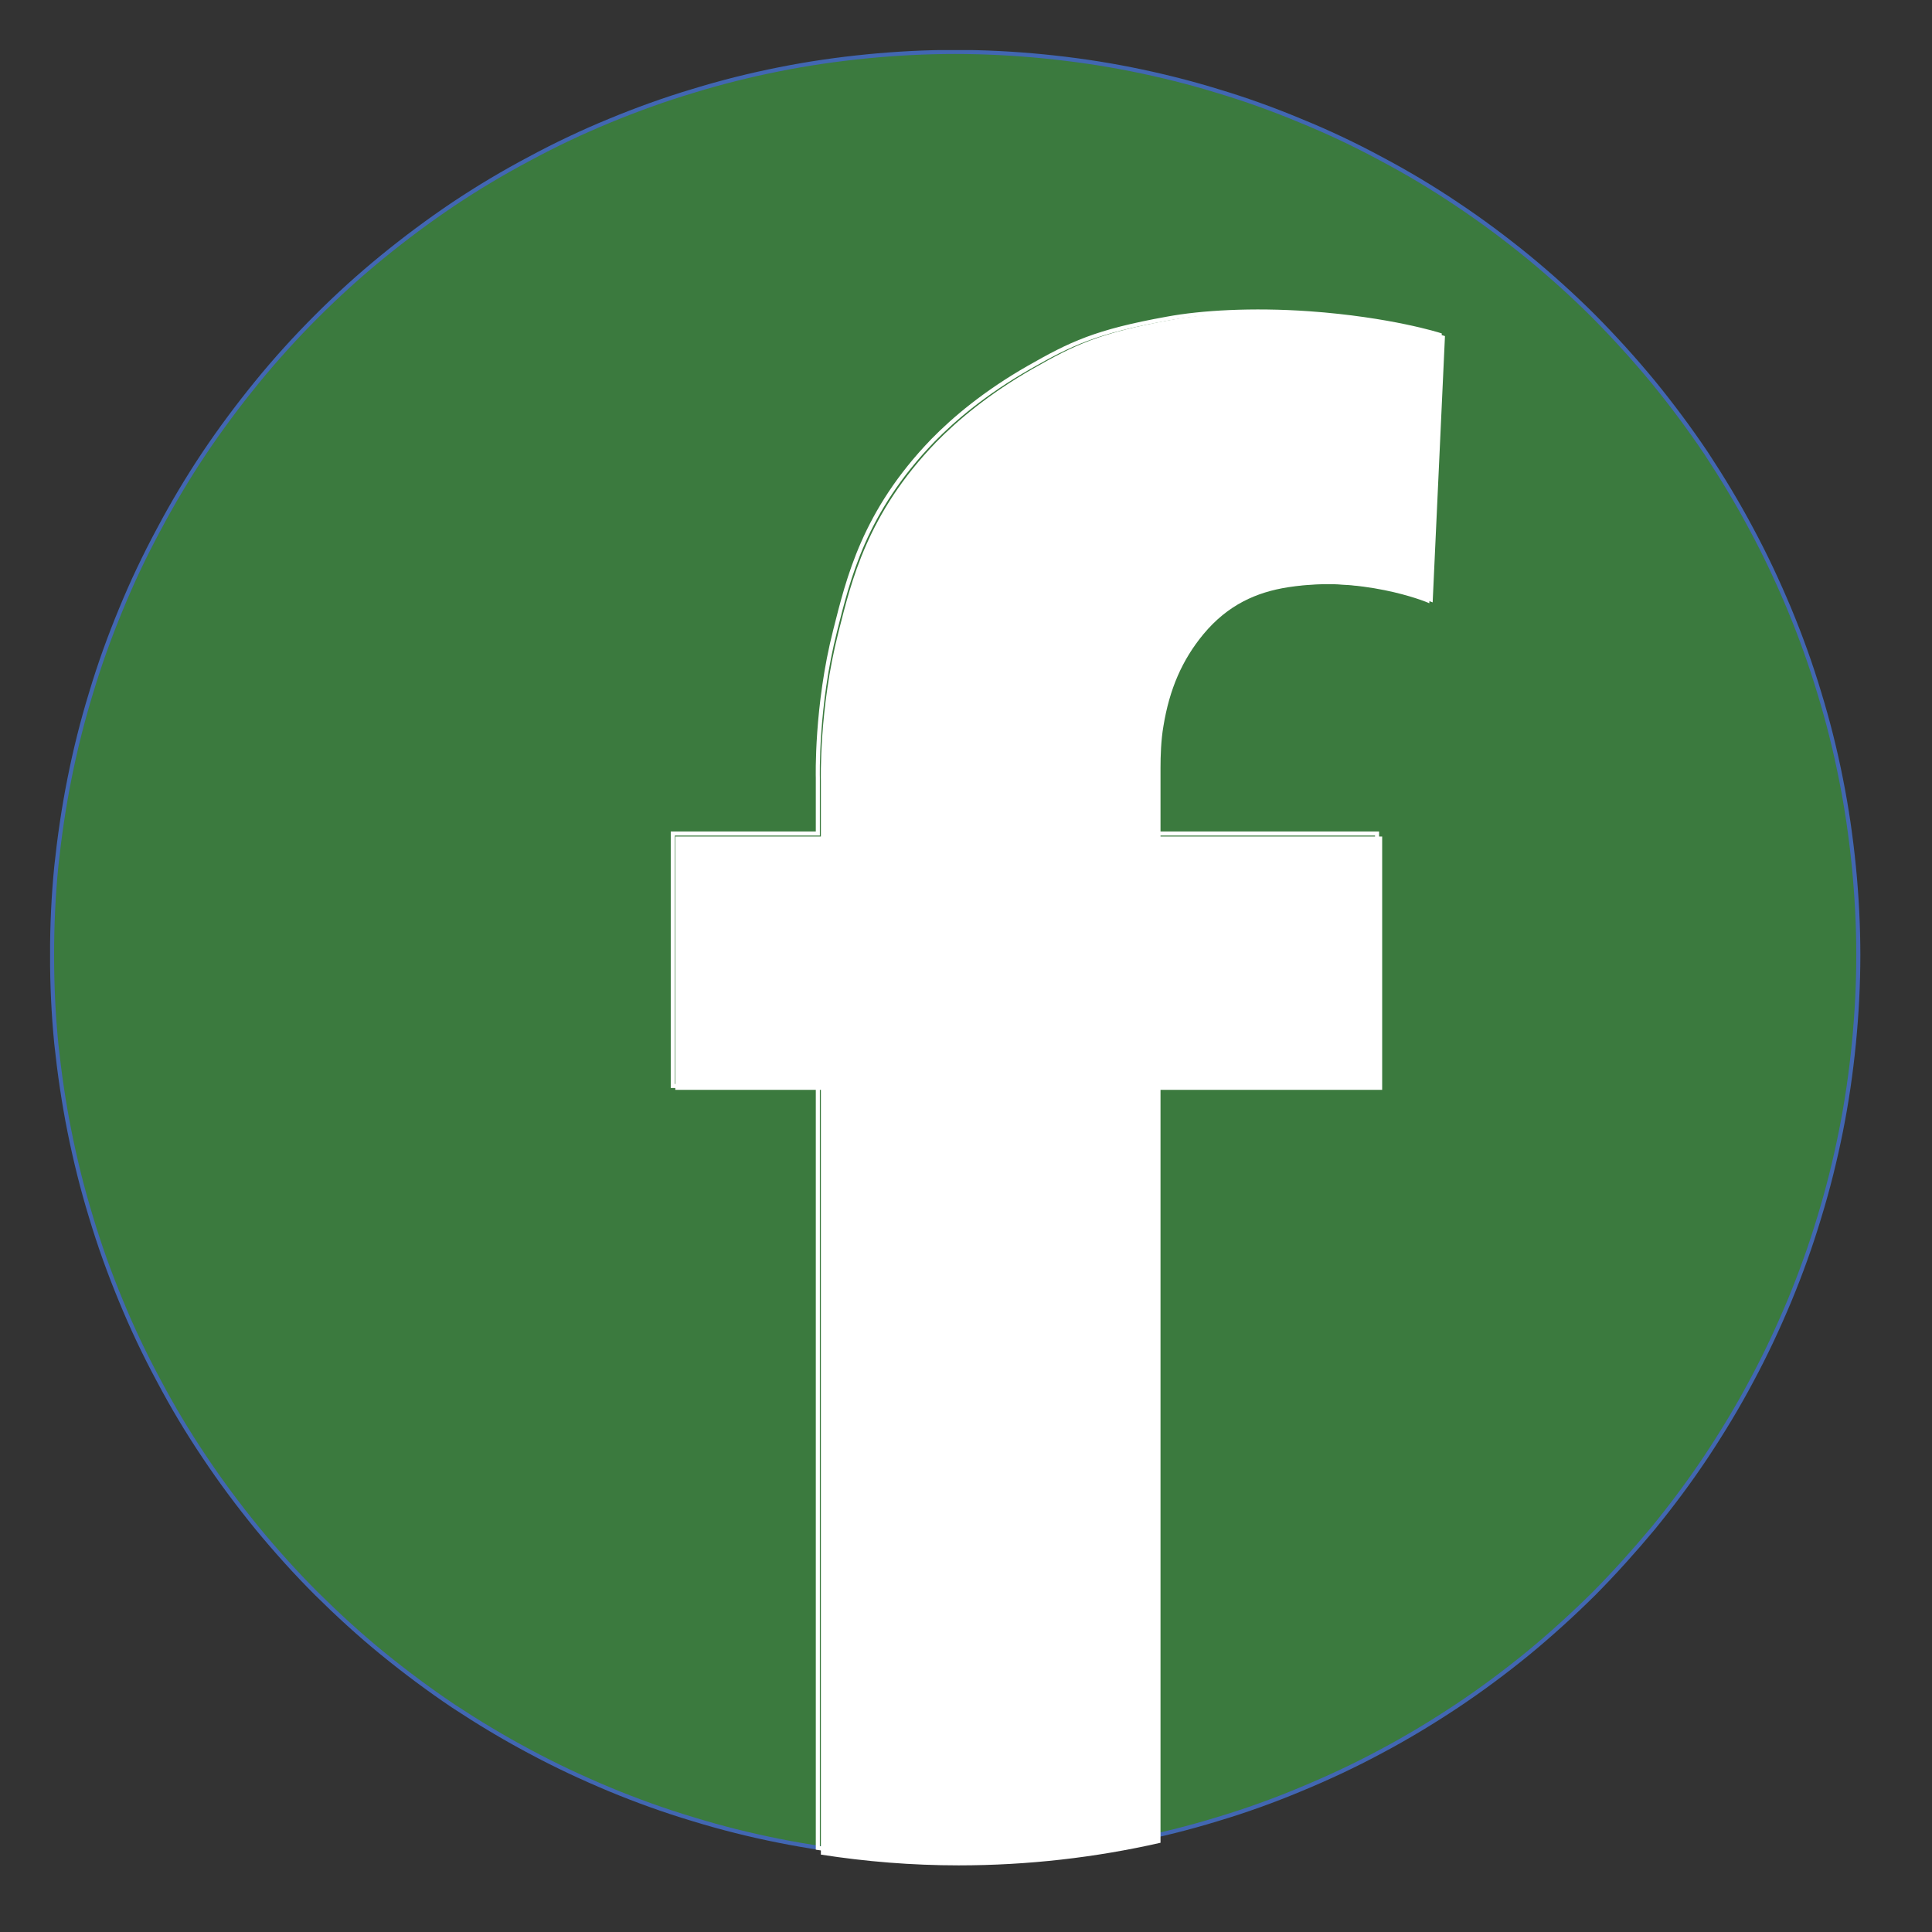 <svg xmlns="http://www.w3.org/2000/svg" xmlns:xlink="http://www.w3.org/1999/xlink" width="45" zoomAndPan="magnify" viewBox="0 0 33.75 33.75" height="45" preserveAspectRatio="xMidYMid meet" version="1.2"><rect x="0" y="0" width="33.75" height="33.75" fill="#333333" stroke="none"/><defs><clipPath id="b21552ccf0"><path d="M 0.875 0.875 L 32.887 0.875 L 32.887 32.887 L 0.875 32.887 Z M 0.875 0.875 "/></clipPath><clipPath id="e2349f3416"><path d="M 11 5 L 26 5 L 26 32.887 L 11 32.887 Z M 11 5 "/></clipPath><clipPath id="f6089df109"><path d="M 10 4 L 27 4 L 27 32.887 L 10 32.887 Z M 10 4 "/></clipPath></defs><g id="a2e504d372"><g clip-rule="nonzero" clip-path="url(#b21552ccf0)"><path style="fill-rule:nonzero;fill:#3b7a3e;fill-opacity:1;stroke-width:1;stroke-linecap:butt;stroke-linejoin:miter;stroke:#4267b2;stroke-opacity:1;stroke-miterlimit:10;" d="M 462.716 234.576 C 462.716 241.867 462.332 249.158 461.62 256.394 C 460.907 263.63 459.865 270.812 458.44 277.938 C 457.015 285.064 455.261 292.136 453.123 299.098 C 451.04 306.06 448.573 312.912 445.777 319.655 C 442.981 326.343 439.911 332.921 436.458 339.335 C 433.059 345.749 429.277 351.998 425.275 358.028 C 421.218 364.113 416.888 369.924 412.283 375.57 C 407.623 381.161 402.744 386.589 397.646 391.741 C 392.493 396.84 387.066 401.773 381.475 406.378 C 375.828 410.983 370.018 415.313 363.933 419.37 C 357.903 423.372 351.653 427.154 345.24 430.553 C 338.826 434.007 332.248 437.076 325.505 439.872 C 318.817 442.668 311.965 445.135 305.003 447.218 C 298.041 449.356 290.969 451.11 283.843 452.535 C 276.716 453.961 269.535 455.002 262.299 455.715 C 255.063 456.427 247.772 456.811 240.481 456.811 C 233.245 456.811 225.954 456.427 218.718 455.715 C 211.482 455.002 204.301 453.961 197.175 452.535 C 189.993 451.11 182.977 449.356 176.015 447.218 C 169.053 445.135 162.2 442.668 155.458 439.872 C 148.77 437.076 142.191 434.007 135.778 430.553 C 129.364 427.154 123.115 423.372 117.03 419.37 C 111 415.313 105.189 410.983 99.543 406.378 C 93.896 401.773 88.524 396.84 83.371 391.741 C 78.218 386.589 73.339 381.161 68.735 375.57 C 64.13 369.924 59.799 364.113 55.743 358.028 C 51.686 351.998 47.958 345.749 44.56 339.335 C 41.106 332.921 37.981 326.343 35.24 319.655 C 32.445 312.912 29.978 306.06 27.895 299.098 C 25.757 292.136 24.003 285.064 22.577 277.938 C 21.152 270.812 20.11 263.63 19.343 256.394 C 18.63 249.158 18.301 241.867 18.301 234.576 C 18.301 227.34 18.63 220.05 19.343 212.813 C 20.11 205.577 21.152 198.396 22.577 191.27 C 24.003 184.089 25.757 177.072 27.895 170.11 C 29.978 163.148 32.445 156.295 35.24 149.553 C 37.981 142.865 41.106 136.287 44.56 129.873 C 47.958 123.459 51.686 117.21 55.743 111.125 C 59.799 105.095 64.13 99.284 68.735 93.638 C 73.339 87.991 78.218 82.619 83.371 77.466 C 88.524 72.313 93.896 67.435 99.543 62.83 C 105.189 58.225 111 53.894 117.03 49.838 C 123.115 45.781 129.364 42.053 135.778 38.655 C 142.191 35.201 148.77 32.076 155.458 29.336 C 162.2 26.54 169.053 24.073 176.015 21.99 C 182.977 19.852 189.993 18.098 197.175 16.672 C 204.301 15.247 211.482 14.206 218.718 13.493 C 225.954 12.78 233.245 12.397 240.481 12.397 C 247.772 12.397 255.063 12.78 262.299 13.493 C 269.535 14.206 276.716 15.247 283.843 16.672 C 290.969 18.098 298.041 19.852 305.003 21.99 C 311.965 24.073 318.817 26.54 325.505 29.336 C 332.248 32.076 338.826 35.201 345.24 38.655 C 351.653 42.053 357.903 45.781 363.933 49.838 C 370.018 53.894 375.828 58.225 381.475 62.83 C 387.066 67.435 392.493 72.313 397.646 77.466 C 402.744 82.619 407.623 87.991 412.283 93.638 C 416.888 99.284 421.218 105.095 425.275 111.125 C 429.277 117.21 433.059 123.459 436.458 129.873 C 439.911 136.287 442.981 142.865 445.777 149.553 C 448.573 156.295 451.04 163.148 453.123 170.11 C 455.261 177.072 457.015 184.089 458.44 191.27 C 459.865 198.396 460.907 205.577 461.62 212.813 C 462.332 220.05 462.716 227.34 462.716 234.576 Z M 462.716 234.576 " transform="matrix(0.071,0,0,0.071,-0.39,0.027)"/></g><g clip-rule="nonzero" clip-path="url(#e2349f3416)"><path style=" stroke:none;fill-rule:nonzero;fill:#ffffff;fill-opacity:1;" d="M 20.469 5.586 C 19.207 5.812 18.77 6.027 18.043 6.441 C 17.27 6.883 16.727 7.344 16.355 7.723 C 15.145 8.977 14.875 10.145 14.645 11.051 C 14.305 12.383 14.34 13.637 14.34 13.637 L 14.34 14.613 L 11.797 14.613 L 11.797 19.039 L 14.34 19.039 L 14.34 32.398 C 15.121 32.52 15.93 32.586 16.746 32.586 C 17.957 32.586 19.141 32.449 20.273 32.191 L 20.273 19.039 L 24.145 19.039 L 24.145 14.613 L 20.273 14.613 L 20.273 13.672 C 20.273 13.672 20.273 13.5 20.273 13.48 C 20.273 13.457 20.273 13.43 20.273 13.41 C 20.273 13.215 20.281 12.93 20.324 12.684 C 20.43 12.035 20.652 11.527 21.023 11.078 C 21.449 10.566 21.949 10.344 22.504 10.258 C 23.879 10.047 25.027 10.523 25.027 10.523 L 25.242 5.871 C 25.242 5.871 24.379 5.594 22.953 5.492 C 21.949 5.422 21.059 5.477 20.469 5.586 Z M 20.469 5.586 "/></g><g clip-rule="nonzero" clip-path="url(#f6089df109)"><path style="fill:none;stroke-width:1;stroke-linecap:butt;stroke-linejoin:miter;stroke:#ffffff;stroke-opacity:1;stroke-miterlimit:10;" d="M 292.723 78.014 C 275.017 81.194 268.877 84.209 258.681 90.02 C 247.827 96.214 240.207 102.683 234.999 108 C 218.006 125.597 214.223 141.988 210.989 154.706 C 206.22 173.399 206.713 190.996 206.713 190.996 L 206.713 204.7 L 171.026 204.7 L 171.026 266.81 L 206.713 266.81 L 206.713 454.29 C 217.677 455.989 229.024 456.921 240.481 456.921 C 257.475 456.921 274.085 455.002 289.982 451.384 L 289.982 266.81 L 344.308 266.81 L 344.308 204.7 L 289.982 204.7 L 289.982 191.489 C 289.982 191.489 289.982 189.077 289.982 188.803 C 289.982 188.474 289.982 188.09 289.982 187.816 C 289.982 185.075 290.092 181.074 290.695 177.62 C 292.175 168.52 295.3 161.394 300.508 155.089 C 306.483 147.908 313.5 144.784 321.284 143.578 C 340.58 140.617 356.697 147.305 356.697 147.305 L 359.712 82.016 C 359.712 82.016 347.597 78.124 327.588 76.699 C 313.5 75.712 301.001 76.48 292.723 78.014 Z M 292.723 78.014 " transform="matrix(0.071,0,0,0.071,-0.39,0.027)"/></g></g></svg>